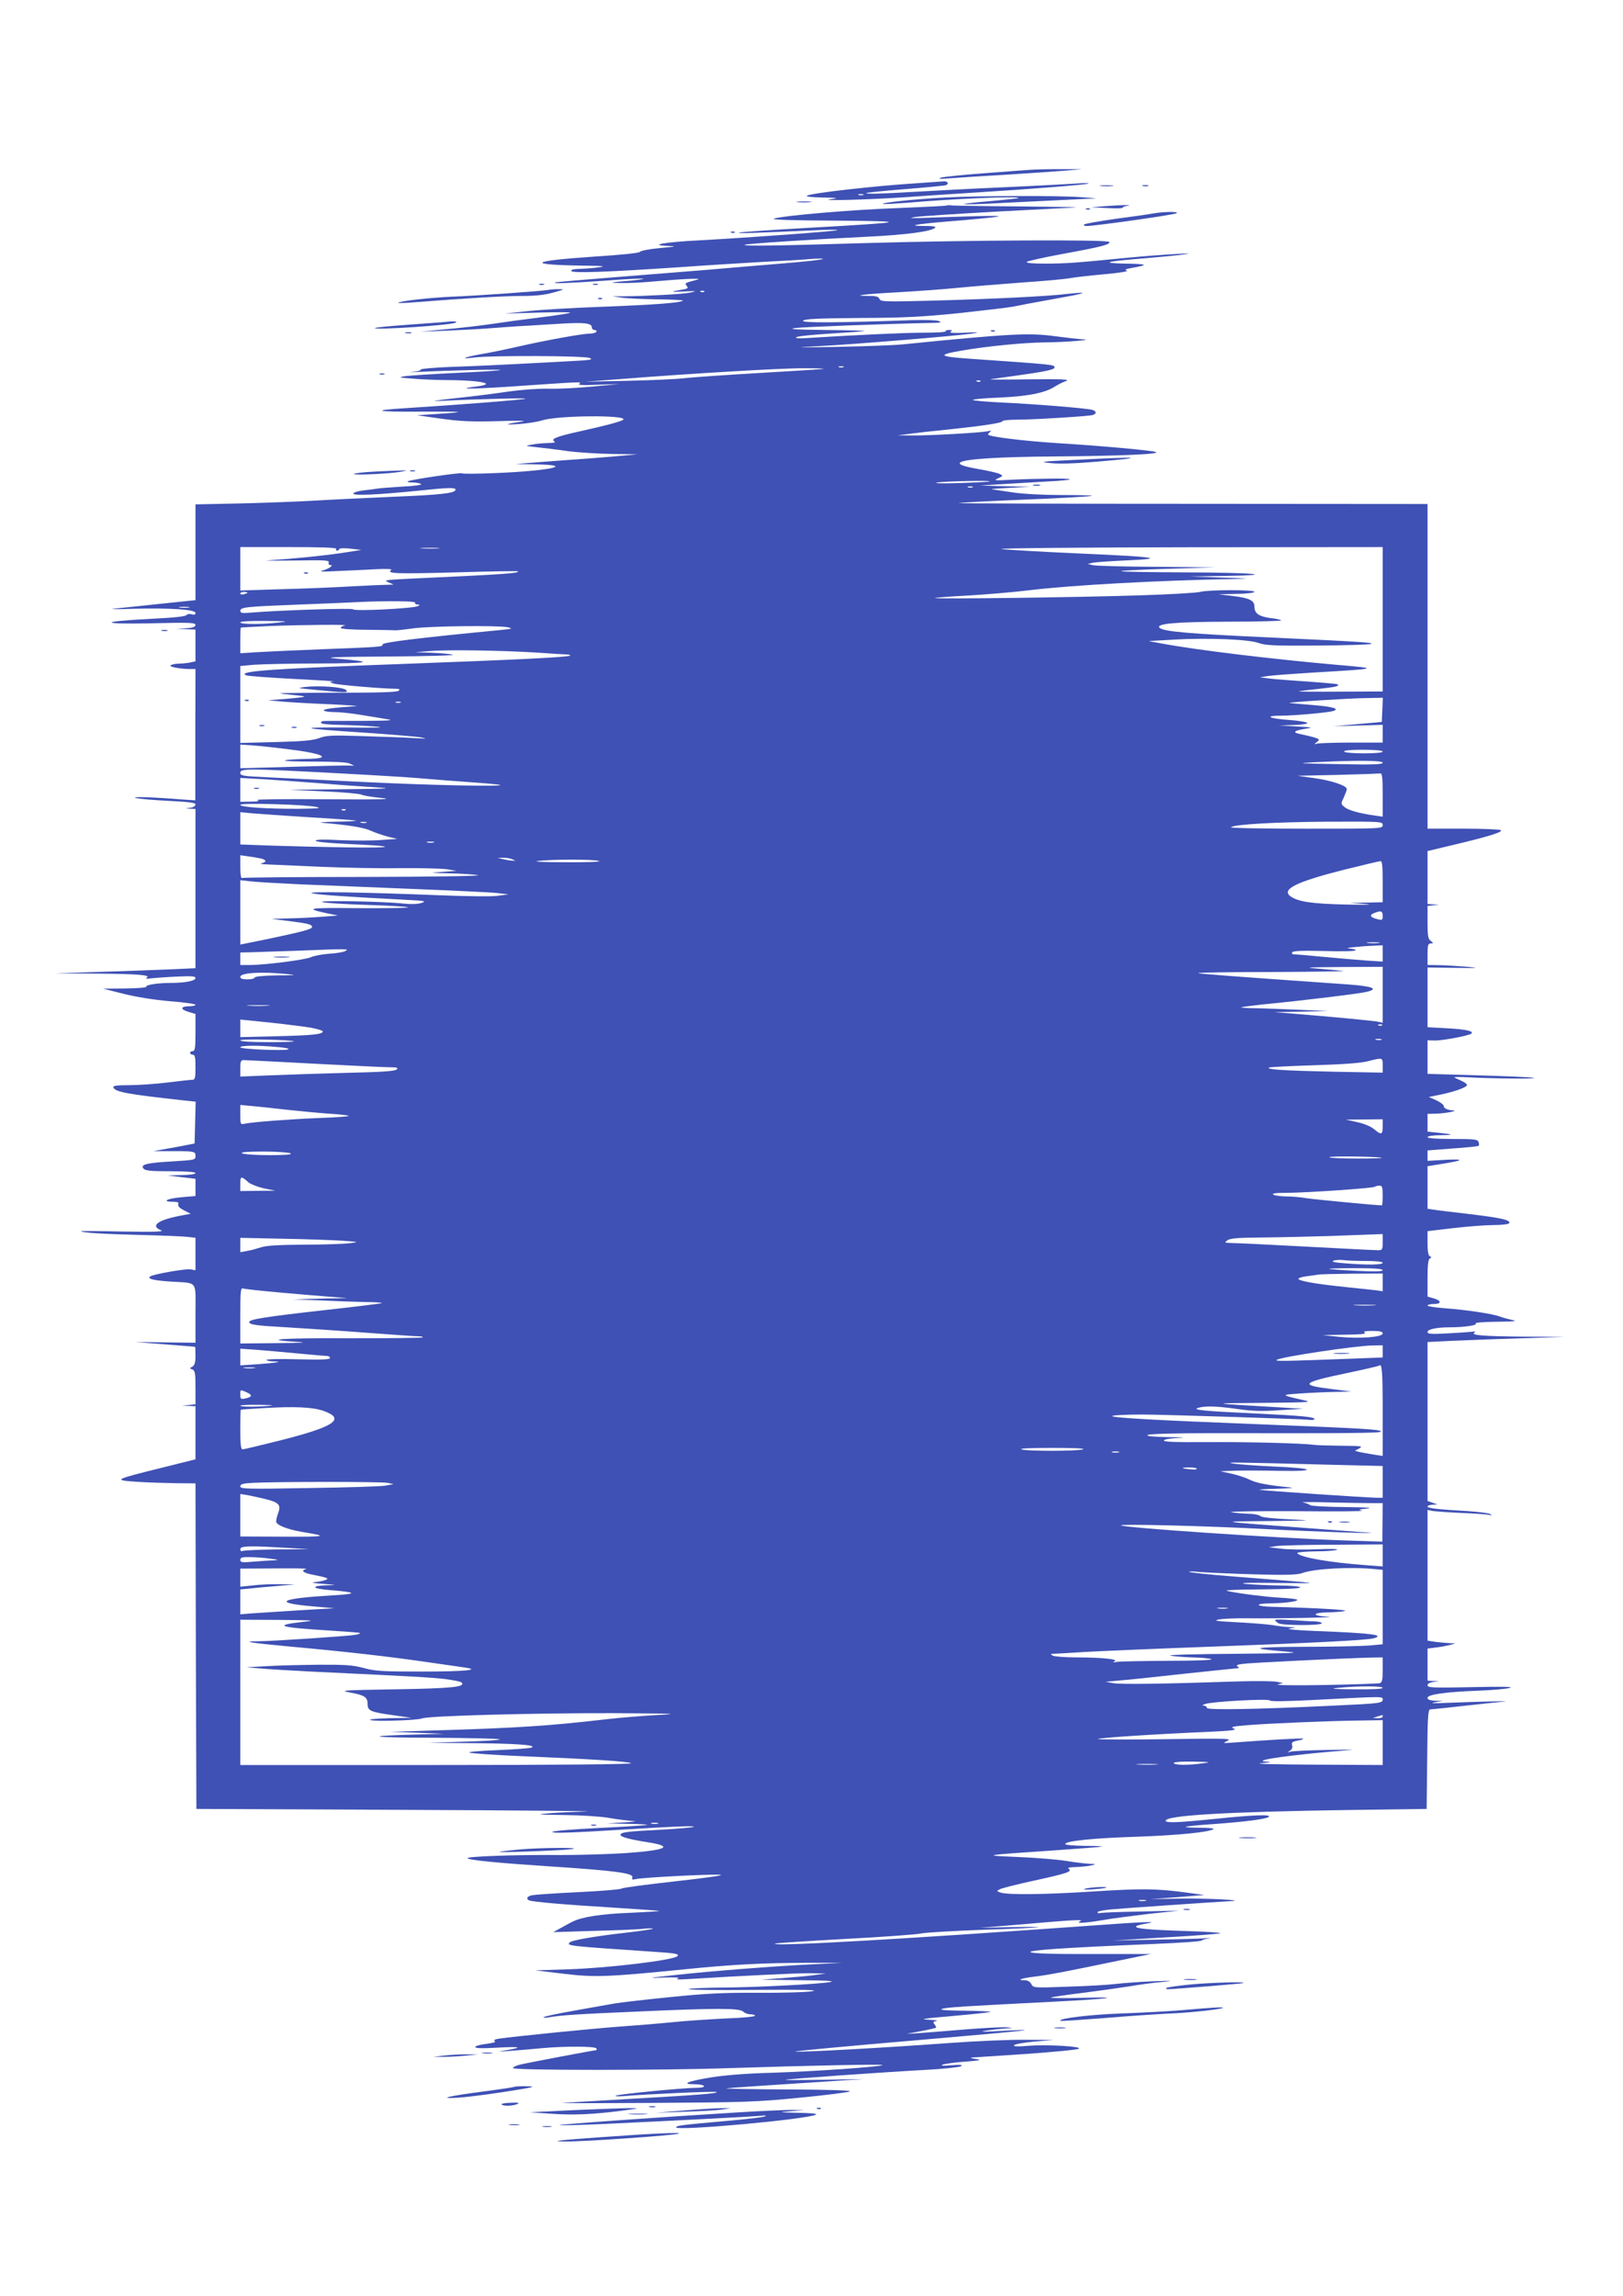 <?xml version="1.0" standalone="no"?>
<!DOCTYPE svg PUBLIC "-//W3C//DTD SVG 20010904//EN"
 "http://www.w3.org/TR/2001/REC-SVG-20010904/DTD/svg10.dtd">
<svg version="1.0" xmlns="http://www.w3.org/2000/svg"
 width="905pt" height="1280pt" viewBox="0 0 905 1280"
 preserveAspectRatio="xMidYMid meet">
<g transform="translate(0,1280) scale(0.1,-0.1)"
fill="#3f51b5" stroke="none">
<path d="M5740 11853 c-19 -1 -134 -10 -255 -19 -120 -9 -228 -20 -240 -25
-14 -6 -3 -8 35 -4 30 2 172 12 315 20 143 9 301 20 350 24 l90 8 -130 0 c-71
0 -146 -2 -165 -4z"/>
<path d="M5120 11779 c-239 -15 -594 -55 -620 -70 -9 -5 23 -9 85 -10 91 -2
95 -3 45 -10 -72 -10 220 -2 410 11 80 6 249 17 375 25 355 22 649 46 655 52
3 3 -33 3 -80 -1 -47 -3 -233 -13 -415 -21 -181 -8 -400 -20 -485 -25 -166
-10 -266 -13 -259 -6 2 2 96 12 209 21 113 9 215 19 228 21 26 5 20 25 -6 23
-9 -1 -73 -5 -142 -10z m-307 -66 c-7 -2 -19 -2 -25 0 -7 3 -2 5 12 5 14 0 19
-2 13 -5z"/>
<path d="M6138 11763 c17 -2 47 -2 65 0 17 2 3 4 -33 4 -36 0 -50 -2 -32 -4z"/>
<path d="M6373 11763 c9 -2 23 -2 30 0 6 3 -1 5 -18 5 -16 0 -22 -2 -12 -5z"/>
<path d="M5270 11699 c-164 -9 -354 -28 -347 -36 3 -2 60 1 128 6 261 23 640
39 628 27 -2 -2 -73 -10 -156 -17 -84 -7 -151 -15 -148 -17 2 -3 103 0 222 7
120 6 286 14 368 18 l150 7 -90 7 c-122 9 -564 8 -755 -2z"/>
<path d="M4447 11673 c18 -2 50 -2 70 0 21 2 7 4 -32 4 -38 0 -55 -2 -38 -4z"/>
<path d="M5277 11654 c-2 -2 -123 -8 -268 -14 -256 -9 -634 -41 -694 -59 -19
-6 107 -10 340 -11 433 -3 410 -9 -145 -40 -212 -12 -387 -24 -390 -27 -5 -5
68 -3 420 13 74 4 133 4 130 1 -6 -6 -479 -41 -772 -57 -195 -10 -286 -27
-173 -31 52 -2 46 -3 -45 -12 -58 -5 -108 -15 -112 -21 -5 -7 -104 -17 -260
-27 -355 -24 -380 -45 -58 -50 114 -1 133 -3 90 -9 -30 -5 -79 -8 -108 -9 -35
-1 -51 -5 -46 -12 8 -13 196 -6 599 21 154 11 366 24 470 30 105 5 224 12 265
16 41 3 72 3 69 0 -4 -4 -112 -16 -240 -26 -129 -11 -315 -26 -414 -35 -99 -8
-324 -26 -500 -40 -176 -14 -327 -27 -335 -29 -35 -9 71 -5 270 9 117 9 214
14 217 11 2 -2 -31 -7 -74 -11 -115 -9 -126 -12 -48 -13 39 -1 115 3 170 8
178 16 296 21 250 10 -66 -17 -69 -18 -55 -35 9 -11 5 -15 -27 -20 -71 -12
-68 -14 12 -10 70 3 74 3 35 -6 -43 -9 -230 -19 -370 -21 l-65 0 55 -8 c30 -4
120 -8 199 -9 79 -1 142 -4 139 -7 -13 -12 -155 -23 -443 -34 -165 -6 -356
-17 -425 -25 l-125 -13 185 5 c102 3 183 3 179 0 -3 -4 -79 -16 -170 -27 -90
-11 -191 -25 -224 -30 -91 -14 -218 -29 -335 -39 l-105 -10 135 5 c74 3 189 9
255 14 66 5 158 12 205 14 47 3 135 8 197 12 122 7 163 2 163 -21 0 -8 7 -15
16 -15 8 0 12 -4 9 -10 -3 -5 -20 -10 -36 -10 -40 0 -234 -35 -390 -70 -69
-16 -165 -36 -214 -44 -101 -18 -127 -30 -39 -19 95 12 615 10 643 -3 20 -9 2
-12 -100 -17 -68 -4 -203 -11 -299 -16 -96 -5 -259 -13 -362 -16 -104 -4 -186
-11 -183 -16 3 -4 -16 -10 -42 -12 -27 -2 -16 -3 22 -1 174 9 470 16 465 11
-3 -3 -113 -10 -245 -16 -132 -6 -260 -15 -285 -18 -42 -7 -39 -8 40 -14 47
-4 135 -8 195 -8 126 -1 215 -10 215 -22 0 -4 -25 -11 -55 -14 -119 -15 -37
-15 181 -1 421 29 410 28 394 17 -11 -8 18 -10 105 -6 l120 4 -150 -14 c-82
-8 -195 -14 -250 -12 -58 1 -150 -6 -220 -16 -66 -10 -199 -27 -295 -37 -124
-14 -147 -18 -80 -15 221 11 475 17 470 12 -5 -5 -370 -34 -675 -53 -195 -12
-155 -21 91 -19 253 1 266 -1 89 -13 l-110 -7 133 -19 c108 -15 170 -18 320
-14 124 4 167 3 127 -3 -94 -14 -98 -19 -10 -13 44 3 103 12 130 21 90 27 467
30 451 4 -6 -9 -87 -31 -244 -66 -126 -28 -163 -42 -141 -56 9 -6 -3 -9 -36
-9 -27 -1 -68 -4 -90 -9 -39 -7 -39 -7 25 -14 36 -4 115 -13 175 -22 61 -8
173 -15 250 -16 l140 -2 -145 -13 c-80 -7 -192 -15 -250 -19 -58 -4 -145 -11
-195 -15 l-90 -7 105 -2 c240 -3 85 -37 -228 -49 -94 -4 -173 -4 -175 -1 -2 7
-296 -36 -304 -45 -4 -3 9 -6 28 -6 19 0 40 -4 47 -9 8 -4 -36 -11 -105 -14
-65 -4 -127 -9 -138 -11 -11 -2 -46 -7 -78 -10 -31 -4 -57 -12 -57 -18 0 -13
142 -6 360 16 172 18 210 19 210 6 0 -20 -84 -29 -355 -40 -154 -7 -354 -16
-445 -22 -91 -5 -274 -12 -408 -15 l-242 -5 0 -267 0 -267 -212 -22 c-117 -13
-229 -24 -248 -26 -19 -3 33 -3 116 0 202 5 344 -4 344 -23 0 -10 -6 -12 -21
-8 -12 4 -24 2 -29 -4 -4 -8 -75 -15 -196 -21 -295 -15 -296 -31 -1 -25 213 5
247 4 247 -9 0 -11 -15 -16 -52 -19 l-53 -3 53 -2 52 -2 0 -89 0 -88 -31 -7
c-17 -3 -46 -6 -63 -6 -17 0 -37 -4 -44 -9 -14 -8 52 -21 109 -21 l29 0 -1
-366 0 -366 -77 5 c-159 13 -288 17 -254 8 19 -5 101 -12 183 -16 113 -6 149
-10 149 -20 0 -8 -12 -16 -27 -18 l-28 -4 28 -2 27 -1 0 -444 0 -444 -132 -6
c-73 -3 -250 -10 -393 -14 l-260 -9 231 -1 c238 -2 307 -8 282 -23 -8 -6 -2
-7 17 -4 17 2 81 7 143 10 91 4 112 3 112 -8 0 -16 -60 -27 -140 -27 -69 0
-140 -11 -134 -21 3 -5 -50 -9 -118 -10 l-123 -1 115 -29 c73 -18 167 -33 257
-41 79 -6 143 -15 143 -20 0 -4 -15 -8 -34 -8 -50 0 -53 -17 -6 -31 l40 -12 0
-104 c0 -85 -3 -103 -15 -103 -8 0 -15 -4 -15 -10 0 -5 7 -10 15 -10 12 0 15
-14 15 -70 0 -60 -3 -70 -17 -70 -10 0 -72 -7 -138 -15 -66 -8 -162 -15 -213
-15 -70 0 -93 -3 -90 -12 9 -26 75 -38 401 -74 l58 -6 -3 -117 -3 -116 -60
-12 c-33 -6 -85 -16 -115 -21 l-55 -10 65 0 c165 1 170 0 170 -26 0 -23 -2
-23 -127 -31 -144 -8 -182 -17 -163 -40 10 -12 41 -15 151 -15 86 0 139 -4
139 -10 0 -6 -33 -11 -77 -11 l-78 -2 78 -10 77 -9 0 -48 0 -48 -80 -7 c-79
-7 -112 -25 -45 -25 26 0 33 -4 29 -14 -4 -10 7 -21 32 -34 l37 -19 -64 -12
c-121 -24 -162 -56 -101 -80 20 -8 -33 -10 -212 -7 -131 3 -237 3 -235 2 10
-9 122 -16 328 -21 125 -3 245 -8 269 -11 l42 -5 0 -91 0 -90 -27 5 c-26 5
-204 -26 -225 -39 -21 -13 19 -23 113 -29 155 -10 139 11 139 -178 l0 -163
-167 2 -168 2 165 -13 c91 -7 166 -13 168 -14 1 0 2 -23 2 -51 0 -36 -5 -52
-17 -59 -17 -9 -17 -10 0 -16 14 -6 17 -21 17 -100 l0 -94 -37 -4 -38 -4 38
-1 37 -2 0 -148 0 -148 -192 -48 c-262 -65 -269 -68 -138 -77 58 -4 156 -7
217 -8 l113 -1 2 -907 3 -908 1145 -5 c630 -3 1093 -7 1030 -9 -63 -2 -155 -6
-205 -10 -82 -7 -75 -8 80 -10 96 -1 205 -8 250 -16 44 -8 103 -15 130 -17 33
-1 17 -4 -45 -8 l-95 -6 114 -2 c63 -1 112 -4 110 -6 -2 -2 -122 -10 -266 -17
-145 -7 -263 -17 -263 -22 0 -9 109 -5 400 13 285 18 395 22 388 15 -3 -3 -86
-11 -185 -16 -191 -10 -223 -14 -223 -29 0 -11 50 -25 153 -41 146 -23 104
-44 -120 -60 -87 -6 -250 -11 -363 -11 -262 2 -534 -8 -523 -18 11 -11 167
-26 453 -45 368 -24 475 -38 466 -62 -5 -12 -1 -14 21 -9 41 9 410 28 468 24
30 -2 -65 -16 -244 -36 -162 -18 -299 -36 -305 -41 -6 -5 -114 -14 -241 -20
-126 -6 -242 -14 -257 -17 -27 -5 -36 -18 -20 -28 14 -9 204 -25 467 -41 142
-9 260 -17 262 -19 2 -1 -70 -6 -159 -10 -165 -6 -277 -24 -326 -50 -15 -7
-45 -24 -67 -36 l-40 -22 225 7 c124 3 250 8 280 12 30 3 53 3 50 0 -3 -3 -70
-13 -149 -22 -176 -20 -302 -42 -314 -54 -19 -19 -11 -20 447 -51 143 -9 166
-13 153 -26 -22 -22 -374 -65 -602 -73 l-190 -6 158 -19 c174 -21 246 -18 677
25 255 26 441 36 685 36 l190 0 -160 -8 c-225 -11 -570 -38 -770 -60 -158 -17
-162 -18 -65 -14 65 2 96 0 80 -5 -16 -6 2 -7 50 -4 310 19 619 34 690 33 l85
-2 -60 -8 c-33 -5 -114 -12 -180 -17 l-120 -9 215 -3 c149 -1 201 -5 170 -10
-63 -12 -418 -30 -607 -31 -87 -1 -169 -4 -183 -8 -14 -5 148 -7 360 -5 284 2
371 0 330 -7 -30 -6 -166 -10 -301 -9 -198 1 -295 -4 -500 -25 -140 -14 -276
-30 -304 -35 -27 -5 -126 -22 -219 -39 -92 -16 -171 -33 -175 -37 -3 -4 10 -4
29 -1 69 12 160 18 489 32 441 20 575 20 595 0 8 -8 26 -15 40 -15 14 0 26 -4
26 -8 0 -5 -71 -12 -157 -15 -87 -4 -223 -13 -303 -21 -80 -8 -215 -19 -300
-25 -138 -10 -581 -54 -669 -67 -23 -4 -30 -8 -22 -14 8 -5 -10 -10 -48 -15
-33 -4 -61 -12 -61 -17 0 -8 39 -9 122 -4 129 7 150 2 52 -14 -56 -9 -55 -9
21 -4 44 3 123 10 175 15 130 12 297 11 305 -1 3 -5 3 -10 0 -10 -13 0 -392
-72 -427 -81 -21 -5 -38 -14 -38 -19 0 -13 850 -13 1210 0 431 14 855 23 850
17 -9 -10 -391 -36 -617 -43 -126 -3 -257 -13 -333 -25 -132 -21 -178 -39 -98
-39 26 0 50 -4 53 -10 4 -6 -14 -10 -47 -10 -78 -1 -437 -36 -445 -44 -4 -4
18 -4 48 -2 104 10 510 28 515 23 8 -8 -89 -16 -456 -37 -190 -11 -370 -22
-400 -24 -30 -2 195 -2 500 0 508 3 577 5 819 29 146 14 272 30 280 35 10 6
-125 10 -354 11 -203 1 -354 4 -335 6 19 3 199 15 400 28 l365 24 -225 -4
c-124 -2 -218 -2 -210 0 19 5 541 42 778 55 101 5 191 15 200 20 13 8 -1 10
-53 6 -46 -4 -63 -3 -49 3 11 5 68 13 125 17 89 7 97 9 59 15 -25 3 -34 7 -20
8 14 1 150 10 302 20 152 11 284 23 293 29 24 13 -178 25 -285 16 -59 -5 -82
-3 -75 4 6 6 57 15 115 20 l105 9 -155 1 c-85 1 -276 -7 -425 -18 -369 -27
-826 -52 -861 -48 -16 2 297 31 696 65 635 55 723 65 405 48 -68 -3 -73 -3
-30 5 28 4 73 9 100 11 47 2 48 3 11 6 -21 3 -125 -3 -230 -11 -105 -9 -222
-18 -261 -21 l-70 -4 80 15 c43 8 81 17 84 19 2 3 -2 11 -8 19 -10 12 -8 15
11 19 13 2 -8 5 -47 7 -53 2 -21 7 132 20 111 10 208 20 215 23 7 3 -57 6
-142 7 -110 1 -146 4 -125 11 29 8 118 14 635 40 295 15 384 27 150 21 -102
-3 -183 -2 -180 1 3 3 82 15 175 26 94 12 212 29 264 37 51 9 132 20 180 24
72 7 64 8 -49 4 -74 -3 -169 -10 -210 -15 -41 -5 -161 -12 -266 -15 -189 -7
-192 -7 -203 14 -7 14 -21 22 -38 22 -50 0 -15 12 64 21 78 10 181 30 479 92
l161 33 -326 0 c-212 -1 -332 3 -344 10 -19 11 181 25 683 46 146 6 267 14
270 19 3 4 21 9 40 12 19 2 13 3 -15 1 -27 -2 -156 -6 -285 -8 l-235 -5 297
18 c164 9 300 20 303 23 3 3 -81 9 -187 12 -216 7 -290 14 -283 26 2 4 23 10
46 14 99 16 12 13 -301 -10 -1058 -76 -1776 -117 -1759 -100 2 3 178 14 389
26 212 11 405 25 429 31 25 5 178 14 340 20 163 5 303 12 311 14 8 2 -61 3
-155 1 l-170 -4 205 17 c295 26 378 31 355 21 -34 -15 24 -12 124 5 50 9 166
24 258 35 l168 18 -215 -5 c-118 -2 -221 -6 -227 -9 -7 -2 -13 0 -13 5 0 5 30
11 68 15 59 6 598 43 677 47 93 5 -156 17 -290 14 l-160 -3 150 11 150 12 -95
13 c-169 23 -250 24 -520 7 -275 -18 -485 -20 -522 -6 -22 8 -22 8 -3 18 11 6
97 28 190 48 184 40 217 51 194 66 -9 6 5 9 41 10 30 1 69 5 85 9 29 7 29 8
-10 9 -22 1 -80 8 -130 16 -49 8 -171 18 -270 22 -207 9 -204 9 220 38 132 9
245 18 250 20 6 2 -38 4 -97 4 -60 1 -108 5 -108 10 0 17 151 33 400 41 232 8
409 26 427 43 3 4 -31 7 -77 7 -46 0 -81 2 -78 5 3 3 70 10 149 15 178 13 301
28 314 41 14 14 -80 11 -295 -11 -216 -22 -280 -24 -280 -11 0 30 342 50 1020
60 l435 6 3 277 c2 236 5 278 17 278 8 0 95 9 192 20 98 11 198 21 223 24 47
4 -152 -1 -330 -8 -69 -3 -90 -2 -60 3 l45 8 -42 1 c-30 2 -43 6 -43 16 0 19
98 33 280 40 80 3 161 10 180 16 24 6 -43 8 -212 4 -216 -5 -248 -3 -248 10 0
9 12 16 33 19 l32 4 -32 1 -33 2 0 89 0 90 48 6 c26 3 61 10 77 14 l30 9 -31
1 c-17 1 -52 4 -78 7 l-46 7 0 364 0 365 28 -6 c15 -2 88 -8 162 -11 74 -3
144 -8 155 -11 16 -4 17 -3 4 5 -8 5 -62 12 -120 16 -171 10 -229 16 -229 26
0 5 12 9 28 10 l27 1 -27 10 -28 10 0 443 0 443 123 6 c67 3 239 10 382 14
l260 9 -226 1 c-233 2 -302 8 -277 23 8 6 2 7 -17 4 -16 -2 -78 -6 -137 -9
-87 -5 -108 -3 -108 8 0 15 50 26 125 26 81 0 158 12 143 21 -7 5 43 9 117 10
95 1 119 3 90 9 -22 5 -53 13 -69 19 -39 16 -193 39 -308 47 -54 4 -98 11 -98
15 0 5 16 9 36 9 44 0 42 20 -4 32 l-32 9 0 103 c0 74 4 106 13 110 10 5 10 7
0 12 -9 4 -13 29 -13 73 l0 67 143 17 c78 9 179 17 224 17 45 0 85 5 88 10 11
18 -44 30 -219 51 -94 11 -186 22 -203 25 l-33 5 0 119 0 118 73 12 c128 20
140 29 30 24 l-103 -6 0 29 0 29 140 11 c77 5 143 12 145 15 3 3 3 13 -1 22
-5 14 -25 16 -145 16 -86 0 -139 4 -139 10 0 6 32 11 73 11 78 1 75 4 -15 14
l-58 6 0 50 0 49 43 1 c47 0 134 16 100 18 -32 2 -53 12 -53 26 0 6 -19 20
-42 31 l-41 18 64 13 c78 16 149 41 149 54 0 6 -16 17 -35 25 -19 8 -35 16
-35 18 0 2 30 2 68 0 148 -8 414 -10 372 -3 -25 4 -168 10 -317 14 l-273 8 0
94 0 93 38 -1 c38 -2 184 25 204 37 22 14 -23 25 -131 31 l-111 6 0 167 0 166
153 -2 c132 -2 141 -1 67 6 -47 4 -115 8 -152 9 l-68 1 0 60 c0 50 3 60 18 60
16 1 16 1 0 14 -15 11 -18 29 -18 104 l0 91 33 4 32 4 -32 1 -33 2 0 148 0
147 142 34 c199 47 282 73 266 83 -7 4 -102 8 -210 8 l-198 0 0 905 0 905
-1312 1 c-722 0 -1308 2 -1303 4 6 2 125 9 265 15 326 13 474 22 479 26 2 2
-74 4 -171 4 -104 0 -215 6 -274 15 -54 8 -106 16 -114 17 -8 1 37 5 100 8
l115 6 -140 3 -140 4 130 8 c72 4 185 11 253 15 68 3 121 9 118 12 -7 6 -189
4 -331 -3 -90 -5 -97 -4 -70 8 28 13 29 14 10 24 -11 6 -63 18 -115 27 -92 16
-122 28 -103 39 29 18 219 30 523 32 374 3 598 13 564 25 -24 9 -311 35 -559
50 -169 11 -363 34 -374 46 -3 3 1 10 9 15 11 8 7 9 -15 4 -43 -8 -326 -24
-420 -23 l-80 1 65 8 c36 5 133 16 215 24 200 21 305 37 305 47 0 4 35 8 78 8
96 0 401 19 425 26 22 7 22 20 0 28 -22 9 -318 33 -512 42 -84 4 -154 10 -156
14 -2 4 62 10 143 13 159 7 256 25 311 60 19 12 49 27 66 33 23 9 -23 11 -210
9 -132 -2 -226 -2 -210 1 17 2 82 11 145 20 145 20 210 33 210 44 0 17 14 16
-474 50 -173 12 -182 21 -45 45 139 24 347 45 469 46 118 1 277 15 208 17 -20
1 -92 9 -160 18 -141 19 -255 13 -843 -46 -49 -5 -214 -11 -365 -14 -243 -4
-255 -4 -105 4 200 10 776 58 855 70 46 8 40 9 -40 5 -61 -3 -89 -1 -80 5 12
8 10 10 -8 10 -13 0 -21 -3 -19 -7 3 -5 -52 -8 -122 -8 -107 0 -365 -12 -656
-30 -46 -3 -64 -1 -54 5 9 6 95 14 190 20 96 6 181 12 189 14 8 2 -88 5 -215
6 -172 2 -215 5 -170 11 47 6 459 22 780 29 32 1 36 3 20 10 -11 5 -76 7 -145
5 -424 -15 -625 -16 -612 -3 10 10 82 13 315 15 247 1 348 6 555 27 138 15
273 31 300 36 44 9 78 16 305 57 48 8 86 18 83 20 -2 2 -41 -1 -87 -6 -103
-13 -426 -29 -776 -38 -239 -6 -263 -5 -269 10 -5 13 -19 17 -57 17 -110 0
-31 10 154 20 107 6 259 17 339 25 80 8 243 21 362 30 119 8 239 19 265 24 26
5 113 15 192 22 80 7 136 16 125 20 -15 5 -10 8 21 14 103 18 98 23 -25 25
-151 3 -118 12 105 30 83 7 179 16 215 21 107 13 -121 0 -300 -17 -307 -30
-347 -33 -464 -34 -77 0 -117 3 -110 10 5 5 97 25 204 45 213 39 263 52 255
66 -9 14 -784 10 -1345 -6 -528 -16 -696 -18 -688 -10 6 6 391 31 683 45 212
10 358 29 379 50 7 7 -11 10 -54 10 -112 0 -58 10 136 26 104 8 218 19 254 24
66 9 -40 8 -375 -4 -100 -4 -116 -3 -70 4 33 5 236 18 450 30 215 11 413 22
440 23 28 2 -107 4 -300 6 -192 1 -364 4 -382 5 -18 2 -34 2 -36 0z m-1350
-480 c-3 -3 -12 -4 -19 -1 -8 3 -5 6 6 6 11 1 17 -2 13 -5z m776 -421 c-7 -2
-19 -2 -25 0 -7 3 -2 5 12 5 14 0 19 -2 13 -5z m-113 -10 c-14 -2 -178 -12
-365 -23 -187 -11 -374 -24 -415 -29 -41 -5 -181 -11 -310 -14 l-235 -5 185
14 c405 32 912 62 1035 61 72 0 119 -2 105 -4z m877 -69 c-3 -3 -12 -4 -19 -1
-8 3 -5 6 6 6 11 1 17 -2 13 -5z m52 -558 c-2 -2 -78 -6 -169 -9 -91 -3 -147
-2 -125 3 40 7 302 13 294 6z m-96 -33 c-7 -2 -19 -2 -25 0 -7 3 -2 5 12 5 14
0 19 -2 13 -5z m-3548 -343 c-3 -5 -2 -10 4 -10 5 0 11 4 13 9 2 5 29 6 63 2
l60 -7 -110 -17 c-101 -15 -256 -31 -410 -41 -33 -2 31 -2 142 -1 172 3 201 2
196 -11 -3 -8 1 -14 8 -14 23 0 -6 -21 -43 -31 -22 -6 3 -7 72 -3 58 2 155 7
215 10 72 4 105 2 96 -4 -28 -20 29 -22 364 -13 187 6 341 8 343 6 11 -11 -78
-17 -618 -42 -122 -6 -132 -8 -105 -19 l30 -13 -31 -1 c-18 0 -110 -4 -205 -9
-96 -6 -274 -13 -396 -16 l-223 -7 0 121 0 121 271 0 c177 0 268 -3 264 -10z
m568 3 c-23 -2 -64 -2 -90 0 -26 2 -7 3 42 3 50 0 71 -1 48 -3z m5267 -395 l0
-403 -235 -1 c-130 -1 -234 0 -233 1 2 2 50 8 107 14 100 11 120 15 110 26 -3
2 -77 9 -164 15 -88 6 -185 13 -215 17 l-55 7 45 7 c25 4 135 12 245 19 378
22 380 23 145 43 -374 33 -795 84 -985 120 l-70 13 138 8 c190 11 420 2 476
-19 37 -13 86 -16 325 -14 155 1 290 5 301 9 21 7 -62 13 -540 35 -483 22
-617 34 -639 55 -23 23 88 33 380 34 166 0 300 4 298 7 -2 4 -28 10 -58 13
-66 9 -91 26 -91 63 0 36 -27 49 -125 61 l-75 9 97 2 c53 0 100 6 103 11 8 13
-258 13 -304 0 -18 -5 -169 -14 -335 -19 -325 -11 -1150 -22 -1143 -15 2 2 87
9 188 14 101 6 256 19 344 30 236 28 704 54 1135 62 100 2 92 3 -65 8 l-180 6
190 3 c318 5 168 19 -219 20 -198 1 -357 3 -354 7 3 3 122 9 264 13 l259 8
-325 3 c-179 1 -338 5 -355 9 l-30 7 30 7 c17 3 102 9 190 13 228 10 160 20
-280 39 -203 9 -392 20 -420 24 -28 5 432 9 1038 10 l1087 1 0 -402z m-6330
148 c0 -2 -9 -6 -20 -9 -11 -3 -20 -1 -20 4 0 5 9 9 20 9 11 0 20 -2 20 -4z
m935 -56 c-3 -5 2 -10 12 -10 15 -1 16 -2 3 -9 -22 -13 -354 -30 -361 -18 -6
8 -404 -5 -566 -18 -51 -5 -63 -3 -63 9 0 21 26 24 340 36 151 6 300 12 330
14 155 7 311 5 305 -4z m-1262 -27 c-13 -2 -35 -2 -50 0 -16 2 -5 4 22 4 28 0
40 -2 28 -4z m507 -83 c-100 -12 -220 -11 -220 0 0 6 53 9 143 8 118 -1 131
-2 77 -8z m363 -17 c-13 -2 -23 -9 -23 -14 0 -5 63 -10 145 -10 80 -1 151 -2
158 -3 6 -1 53 4 102 11 99 13 472 17 526 6 30 -7 26 -9 -36 -15 -447 -43
-664 -69 -662 -81 3 -13 -7 -14 -323 -26 -157 -6 -327 -14 -377 -17 l-93 -6 0
71 c0 39 1 72 3 72 1 1 76 5 167 9 188 7 446 9 413 3z m1067 -151 c85 -6 164
-11 174 -11 11 -1 17 -3 15 -6 -9 -9 -324 -24 -894 -45 -773 -28 -968 -42
-912 -65 9 -4 129 -13 265 -20 136 -7 236 -13 222 -14 -24 -2 -24 -3 -3 -11
19 -8 280 -30 351 -30 19 0 23 -3 15 -11 -8 -8 -111 -11 -338 -11 -179 0 -325
-2 -323 -3 2 -2 32 -6 67 -9 35 -3 66 -7 68 -9 2 -3 -43 -8 -99 -13 l-103 -8
75 -7 c41 -4 161 -11 265 -15 105 -5 172 -10 150 -11 -132 -9 -184 -16 -179
-24 3 -5 30 -9 61 -9 30 0 94 -7 142 -15 47 -8 113 -18 146 -24 48 -7 21 -9
-140 -10 -110 0 -206 0 -212 -1 -7 0 -13 -4 -13 -10 0 -6 40 -10 98 -11 53 -1
142 -5 197 -9 74 -6 33 -8 -155 -6 -286 2 -261 -5 106 -29 138 -9 275 -21 305
-25 46 -8 42 -9 -31 -5 -47 3 -175 8 -285 11 -175 6 -206 4 -245 -11 -35 -13
-89 -18 -242 -22 l-198 -5 0 214 0 215 77 7 c42 3 205 7 362 7 290 1 319 9
101 27 -84 7 -26 10 285 12 215 1 377 6 360 10 -16 4 -70 9 -120 11 l-90 3 80
6 c101 9 393 4 595 -8z m4718 -319 l-3 -68 -135 -12 -135 -12 138 4 137 4 0
-49 0 -50 -174 0 c-96 0 -183 -3 -193 -6 -17 -5 -17 -5 0 9 17 14 16 16 -15
26 -18 5 -50 13 -70 17 -53 9 -47 20 15 30 52 8 51 9 -43 14 l-95 6 78 2 c42
1 77 6 77 11 0 5 -45 13 -100 17 -114 8 -145 24 -47 24 70 0 261 17 291 26 40
13 -6 25 -120 34 -65 5 -121 10 -124 11 -10 4 330 26 423 27 l98 2 -3 -67z
m-5475 40 c-7 -2 -19 -2 -25 0 -7 3 -2 5 12 5 14 0 19 -2 13 -5z m-633 -259
c205 -25 261 -53 108 -55 -51 -1 -104 -4 -118 -8 -14 -4 56 -7 155 -7 116 0
189 -3 205 -11 l25 -12 -30 1 c-16 1 -159 -2 -317 -7 l-288 -8 0 66 0 66 73
-5 c39 -3 124 -12 187 -20z m6110 -14 c0 -6 -41 -10 -104 -10 -59 0 -108 4
-111 10 -4 6 33 10 104 10 67 0 111 -4 111 -10z m0 -62 c0 -10 -55 -12 -252
-8 -213 4 -235 5 -138 10 232 12 390 11 390 -2z m-5844 -58 c208 -11 429 -24
489 -30 61 -5 182 -15 270 -21 88 -6 162 -13 164 -15 11 -10 -385 -2 -754 16
-225 11 -474 23 -552 27 -130 6 -143 8 -143 25 0 24 39 24 526 -2z m5844 -121
l0 -122 -42 6 c-86 12 -148 29 -170 47 -22 18 -22 19 -5 54 9 20 17 41 17 47
0 19 -87 48 -181 61 l-94 13 225 5 c124 3 231 7 238 8 9 1 12 -28 12 -119z
m-5935 65 c105 -9 246 -19 315 -23 108 -7 85 -8 -175 -11 l-300 -3 190 -9
c105 -4 199 -13 210 -18 11 -6 63 -14 115 -19 70 -7 -12 -9 -310 -7 -223 2
-396 0 -385 -4 14 -6 3 -9 -37 -9 l-58 -1 0 66 0 67 123 -7 c67 -4 208 -14
312 -22z m-10 -133 c31 -7 8 -9 -101 -10 -174 -1 -324 9 -324 22 0 12 365 2
425 -12z m162 -17 c-3 -3 -12 -4 -19 -1 -8 3 -5 6 6 6 11 1 17 -2 13 -5z
m-207 -40 c140 -8 260 -17 265 -19 6 -2 -44 -5 -110 -6 -66 -1 -102 -4 -80 -6
146 -12 234 -26 274 -45 25 -11 69 -26 96 -33 l50 -12 -88 -6 c-49 -4 -151 -4
-228 -1 -92 5 -139 4 -139 -3 0 -6 67 -13 173 -18 286 -12 284 -24 -3 -19
-146 2 -338 7 -427 10 l-163 6 0 90 0 90 63 -6 c34 -3 177 -13 317 -22z m323
-31 c-7 -2 -21 -2 -30 0 -10 3 -4 5 12 5 17 0 24 -2 18 -5z m5667 -13 c0 -20
-7 -20 -427 -20 -234 0 -423 3 -419 8 16 16 247 29 539 31 301 1 307 1 307
-19z m-5292 -97 c-10 -2 -26 -2 -35 0 -10 3 -2 5 17 5 19 0 27 -2 18 -5z
m-960 -90 c12 -3 22 -9 22 -13 0 -5 -10 -11 -22 -13 -13 -2 0 -5 27 -6 28 -1
160 -7 295 -13 135 -6 338 -10 451 -8 113 1 230 -2 260 -6 l54 -9 -80 -6 c-77
-5 -76 -5 40 -8 66 -1 138 -6 160 -10 23 -5 -251 -9 -633 -10 -371 0 -678 -3
-683 -6 -5 -4 -9 22 -9 61 l0 66 48 -7 c26 -3 57 -9 70 -12z m1397 -3 l20 -9
-20 1 c-11 0 -33 4 -50 8 l-30 8 30 0 c17 0 39 -3 50 -8z m485 -10 c14 -5 -67
-8 -185 -7 -123 0 -187 3 -155 7 78 10 310 10 340 0z m4370 -115 l0 -115 -92
-2 -93 -2 90 -6 c50 -4 2 -5 -105 -3 -194 4 -273 16 -314 46 -53 39 33 81 298
148 105 26 197 48 204 48 9 1 12 -28 12 -114z m-6040 -15 c124 -5 410 -17 635
-26 226 -9 437 -19 470 -23 l60 -7 -58 -8 c-32 -5 -180 -3 -330 3 -421 17
-748 22 -707 11 32 -8 166 -18 515 -36 116 -6 126 -8 95 -18 -23 -7 -59 -8
-105 -3 -108 12 -473 18 -449 8 11 -5 125 -12 253 -16 127 -4 229 -10 225 -14
-3 -3 -130 -5 -282 -4 -278 3 -297 -1 -167 -29 l60 -12 -90 -7 c-49 -4 -133
-8 -185 -9 l-95 -3 97 -12 c105 -13 128 -19 128 -33 0 -12 -49 -25 -242 -66
l-158 -32 0 179 0 180 53 -6 c28 -4 153 -11 277 -17z m6040 -176 c0 -24 -3
-25 -27 -19 -42 10 -50 23 -22 34 39 16 49 13 49 -15z m-22 -151 c-15 -2 -42
-2 -60 0 -18 2 -6 4 27 4 33 0 48 -2 33 -4z m22 -58 l0 -46 -92 6 c-51 4 -160
13 -243 21 -82 8 -156 14 -163 14 -7 0 -10 5 -6 11 5 8 57 10 180 7 96 -3 174
-1 174 4 0 4 -17 9 -37 10 -38 2 61 13 145 16 l42 2 0 -45z m-5784 13 c-11 -6
-51 -13 -90 -15 -39 -3 -84 -11 -101 -19 -32 -15 -258 -44 -343 -44 l-52 0 0
35 0 35 58 1 c31 1 140 5 242 8 305 12 308 12 286 -1z m5784 -244 l0 -156 -22
5 c-22 6 -250 27 -478 46 l-105 8 150 3 150 4 -155 6 c-85 4 -195 8 -244 9
-49 0 -87 3 -85 5 2 2 56 9 119 16 236 23 546 61 584 71 65 17 28 31 -111 41
-682 48 -827 59 -831 63 -3 3 183 6 414 6 230 1 408 4 394 6 -14 2 -72 7 -130
12 -95 7 -83 8 123 10 l227 1 0 -156z m-6115 116 c64 -6 60 -7 -52 -8 -74 -1
-123 -6 -123 -12 0 -5 -18 -10 -40 -10 -28 0 -40 4 -40 14 0 23 119 30 255 16z
m-102 -177 c-29 -2 -77 -2 -105 0 -29 2 -6 3 52 3 58 0 81 -1 53 -3z m244
-123 c35 -7 63 -16 63 -20 0 -16 -52 -22 -252 -27 l-208 -5 0 49 0 49 167 -17
c92 -10 195 -23 230 -29z m5970 14 c-3 -3 -12 -4 -19 -1 -8 3 -5 6 6 6 11 1
17 -2 13 -5z m-6068 -90 c2 -2 -64 -4 -147 -4 -98 0 -152 4 -152 10 0 10 288
3 299 -6z m6064 9 c-7 -2 -21 -2 -30 0 -10 3 -4 5 12 5 17 0 24 -2 18 -5z
m-6159 -40 c43 -3 72 -9 64 -13 -18 -10 -268 1 -268 11 0 11 96 12 204 2z
m6166 -103 l0 -40 -267 5 c-278 6 -379 12 -368 23 3 3 115 9 248 13 162 5 262
12 302 22 86 22 85 22 85 -23z m-5960 10 c206 -11 397 -20 425 -20 39 0 47 -3
37 -12 -9 -10 -86 -15 -275 -19 -144 -4 -337 -10 -429 -14 l-168 -7 0 46 c0
37 3 46 18 46 9 0 186 -9 392 -20z m-150 -257 c74 -8 181 -18 237 -22 56 -3
104 -9 107 -12 4 -3 -72 -9 -167 -12 -166 -7 -368 -22 -414 -32 -22 -5 -23 -2
-23 50 l0 55 63 -6 c34 -3 123 -12 197 -21z m6110 -93 c0 -47 -8 -49 -48 -15
-18 15 -56 31 -94 39 l-63 14 103 1 102 1 0 -40z m-6090 -150 c10 -7 -29 -10
-120 -10 -74 0 -142 5 -150 10 -10 7 29 10 120 10 74 0 142 -5 150 -10z m6085
-25 c6 -2 -55 -4 -135 -4 -80 0 -151 3 -157 7 -12 8 271 5 292 -3z m-6319
-137 c12 -10 50 -25 85 -33 l64 -13 -97 -1 -98 -1 0 41 c0 43 5 44 46 7z
m6324 -73 c0 -30 -2 -55 -4 -55 -30 0 -376 33 -421 40 -33 6 -85 10 -115 10
-30 0 -62 5 -70 10 -10 7 15 10 80 10 117 1 479 26 487 34 4 3 15 6 25 6 15 0
18 -8 18 -55z m0 -260 c0 -42 -2 -45 -27 -45 -16 0 -194 9 -398 20 -203 11
-390 20 -415 20 -42 1 -44 2 -26 15 16 12 59 15 200 16 100 1 264 5 366 8 102
4 211 8 243 9 l57 2 0 -45z m-5800 8 c94 -7 94 -7 40 -14 -30 -4 -145 -8 -255
-8 -140 -1 -212 -5 -240 -15 -22 -7 -57 -17 -77 -20 l-38 -7 0 40 0 40 238 -5
c130 -2 280 -8 332 -11z m5708 -113 c54 0 92 -4 92 -10 0 -12 -87 -13 -210 -3
-57 4 -78 9 -65 14 11 5 36 6 55 4 19 -3 77 -5 128 -5z m92 -51 c0 -8 -44 -9
-147 -4 -82 4 -150 9 -152 11 -2 2 64 4 147 4 103 0 152 -4 152 -11z m0 -68
l0 -50 -32 5 c-18 2 -98 11 -178 19 -165 17 -260 34 -260 46 0 4 21 11 48 14
26 3 54 8 62 9 8 2 93 4 188 5 l172 1 0 -49z m-6159 -56 c101 -9 229 -20 284
-24 l100 -8 -150 -3 -150 -4 155 -6 c85 -4 197 -8 249 -9 52 0 92 -3 90 -6 -3
-2 -146 -20 -319 -39 -320 -36 -420 -51 -420 -66 0 -15 32 -20 211 -30 99 -6
298 -19 442 -30 144 -11 275 -20 291 -20 16 0 27 -3 23 -6 -3 -3 -187 -5 -408
-5 -380 2 -502 -7 -296 -20 68 -4 39 -6 -110 -7 l-203 -2 0 156 c0 129 2 155
14 151 7 -3 96 -13 197 -22z m6112 -72 c-29 -2 -77 -2 -105 0 -29 2 -6 3 52 3
58 0 81 -1 53 -3z m47 -157 c0 -21 -127 -30 -242 -19 l-93 10 125 2 c85 1 120
4 110 11 -11 7 2 10 43 10 42 0 57 -4 57 -14z m0 -100 l0 -34 -157 -6 c-398
-15 -448 -16 -433 -7 27 17 435 78 533 80 l57 1 0 -34z m-6045 -12 c83 -8 156
-14 163 -14 6 0 12 -5 12 -11 0 -9 -50 -10 -180 -7 -98 3 -177 1 -174 -4 3 -4
19 -8 36 -8 63 0 21 -8 -79 -15 l-103 -7 0 47 0 46 88 -6 c48 -4 155 -13 237
-21z m6045 -318 l0 -253 -52 8 c-29 5 -64 11 -78 14 l-25 7 25 13 c22 13 11
14 -105 15 -71 1 -139 3 -150 5 -57 9 -388 17 -597 15 -163 -1 -238 1 -238 9
0 6 32 12 78 14 54 2 38 4 -53 5 -90 2 -125 5 -115 12 9 6 147 10 355 10 769
-1 945 0 945 9 0 12 -87 17 -685 41 -541 21 -804 35 -813 45 -5 5 83 9 168 9
110 0 891 -25 923 -29 20 -3 37 -1 37 3 0 13 -68 19 -332 32 -285 13 -353 20
-318 31 41 12 105 10 218 -6 83 -12 137 -14 237 -7 l130 8 -130 8 c-398 23
-399 23 -95 25 275 3 283 3 220 17 -118 27 -119 28 -15 35 55 4 143 8 195 9
l95 2 -109 14 c-183 22 -170 36 84 89 96 20 177 39 179 41 17 17 21 -26 21
-250z m-6292 237 c-16 -2 -40 -2 -55 0 -16 2 -3 4 27 4 30 0 43 -2 28 -4z
m-43 -135 c31 -14 32 -24 3 -32 -35 -9 -38 -8 -38 19 0 29 0 29 35 13z m140
-74 c-70 -8 -175 -8 -175 -1 0 4 46 6 103 5 56 0 89 -3 72 -4z m287 -29 c131
-46 64 -90 -262 -171 -96 -24 -180 -44 -187 -44 -10 0 -13 28 -13 110 0 61 1
111 3 111 1 1 61 5 132 9 168 10 268 5 327 -15z m4238 -215 c-34 -11 -320 -11
-345 0 -12 5 58 8 175 8 112 0 184 -3 170 -8z m198 -17 c-10 -2 -26 -2 -35 0
-10 3 -2 5 17 5 19 0 27 -2 18 -5z m1220 -70 l252 -6 0 -89 0 -88 -34 0 c-44
0 -625 39 -651 44 -11 2 32 5 95 6 63 2 99 5 80 7 -127 12 -195 25 -230 43
-22 11 -69 27 -103 34 l-62 14 85 3 c47 1 157 1 244 -1 219 -4 198 15 -27 24
-95 4 -197 12 -227 16 -55 9 -33 9 578 -7z m-784 -21 c2 -4 -12 -6 -32 -4 -56
5 -62 10 -15 11 23 1 44 -3 47 -7z m-4513 -79 l34 -7 -50 -9 c-27 -4 -220 -10
-427 -13 -339 -6 -378 -5 -378 9 0 13 14 17 68 20 136 7 721 7 753 0z m-686
-89 c79 -19 93 -33 77 -77 -7 -18 -12 -40 -12 -49 0 -20 60 -44 147 -59 148
-24 135 -27 -104 -26 l-243 1 0 118 0 119 38 -6 c20 -4 64 -13 97 -21z m6173
-24 l62 0 -1 -107 -1 -108 -211 7 c-378 13 -1234 71 -1246 84 -8 9 482 -3 814
-21 255 -14 680 -28 560 -19 -27 2 -174 13 -325 24 -530 40 -515 37 -225 40
250 3 254 3 112 10 -91 4 -152 11 -159 18 -7 7 -39 13 -72 13 -34 1 -74 5 -91
9 -16 4 148 6 365 5 217 -2 382 -1 365 3 -25 5 -20 7 30 12 37 4 -10 7 -125 8
-103 1 -190 6 -195 11 -6 5 -23 12 -40 15 -16 2 49 3 145 0 96 -2 203 -4 238
-4z m62 -291 l0 -62 -92 7 c-207 15 -369 44 -384 67 -3 5 41 9 98 10 57 0 112
4 123 9 11 5 -35 6 -110 3 -72 -3 -162 -2 -200 3 l-70 8 45 7 c25 3 168 7 318
7 l272 2 0 -61z m-6100 41 l115 -7 -177 -1 c-97 -1 -183 -5 -192 -8 -11 -4
-16 -1 -16 10 0 18 56 19 270 6z m-100 -60 c44 -6 48 -7 19 -9 -20 0 -70 -4
-112 -7 -67 -6 -77 -5 -77 10 0 13 10 16 58 15 31 -1 82 -4 112 -9z m198 -57
c-34 -9 -18 -22 40 -33 82 -16 92 -21 62 -30 -14 -5 -41 -9 -60 -11 -19 -1 3
-6 50 -9 81 -6 82 -6 23 -8 -95 -3 -84 -19 18 -27 151 -12 156 -21 16 -29
-295 -17 -342 -41 -119 -61 l127 -11 -205 -12 c-113 -7 -231 -15 -262 -17
l-58 -5 0 69 0 70 53 5 c28 3 97 10 152 14 l100 9 -85 1 c-47 1 -115 -2 -152
-7 l-68 -7 0 50 0 51 193 1 c105 1 184 0 175 -3z m5960 -1 l42 -4 0 -208 0
-207 -77 -7 c-42 -3 -205 -7 -362 -7 -291 -1 -320 -9 -96 -27 89 -7 34 -9
-285 -12 -217 -1 -381 -6 -365 -10 17 -4 71 -8 120 -10 50 -1 99 -5 110 -10
12 -5 -84 -9 -236 -9 -141 -1 -272 -3 -290 -6 -24 -4 -28 -3 -14 3 26 12 -74
22 -219 22 -61 0 -118 5 -126 10 -13 9 -13 10 0 10 8 0 87 4 175 10 88 5 410
19 715 30 572 21 858 36 898 46 69 19 -7 29 -318 41 -109 4 -171 10 -150 14
l35 6 -34 2 c-19 0 -62 5 -95 11 -34 5 -124 12 -201 16 -118 6 -133 9 -95 16
25 4 97 7 160 6 167 -2 528 5 442 9 -91 5 -86 23 6 24 37 1 78 4 92 8 21 6
-167 17 -407 23 -91 2 -102 18 -13 19 88 1 172 13 150 22 -8 3 -51 8 -95 10
-82 5 -220 22 -290 37 -25 5 41 8 183 9 140 1 222 5 222 11 0 6 -47 10 -117
11 -65 1 -149 5 -188 9 -45 6 16 7 175 5 268 -3 279 -5 -229 35 -140 11 -257
23 -260 27 -3 3 23 3 59 -1 36 -3 171 -9 301 -13 179 -5 244 -3 270 7 67 25
275 36 407 22z m-825 -219 c-13 -2 -35 -2 -50 0 -16 2 -5 4 22 4 28 0 40 -2
28 -4z m-5153 -75 c-171 -19 -136 -31 144 -48 93 -6 171 -12 174 -14 2 -2 -9
-7 -25 -10 -34 -7 -466 -36 -542 -36 -102 0 -46 -9 180 -30 299 -27 546 -55
759 -86 96 -14 193 -28 215 -31 88 -13 -7 -22 -245 -22 -213 0 -255 2 -319 19
-62 17 -104 20 -255 19 -100 -1 -230 -4 -291 -8 l-110 -6 80 -7 c44 -4 178
-12 298 -18 553 -26 656 -32 731 -41 45 -6 85 -14 90 -19 25 -25 -58 -33 -369
-38 -299 -5 -315 -6 -252 -18 81 -15 97 -26 97 -65 0 -37 16 -44 147 -62 l98
-14 -125 -2 c-71 -2 -116 -6 -105 -10 25 -10 264 -2 290 9 32 14 617 30 1060
29 346 -2 386 -3 255 -10 -85 -5 -216 -15 -290 -24 -318 -37 -504 -49 -950
-62 l-255 -8 150 -5 150 -6 -125 -3 c-334 -9 -306 -18 59 -19 211 -1 381 -5
377 -9 -4 -5 -96 -10 -204 -13 l-197 -6 230 -2 c259 -2 376 -10 351 -24 -8 -5
-95 -11 -192 -15 -104 -4 -169 -10 -156 -14 11 -4 135 -13 274 -19 408 -17
610 -30 627 -40 10 -6 -399 -10 -1081 -10 l-1098 0 0 405 0 405 218 -1 c193
-2 208 -3 132 -11z m6020 -267 c0 -58 -3 -71 -17 -75 -10 -2 -148 -7 -308 -10
-159 -3 -276 -1 -260 3 l30 8 -36 7 c-20 4 -117 5 -215 2 -416 -14 -651 -17
-694 -10 l-45 8 75 7 c41 3 206 20 365 38 160 17 295 31 300 31 6 0 4 4 -4 9
-10 7 -2 11 30 15 41 6 576 32 717 35 l62 1 0 -69z m0 -101 c0 -6 -58 -9 -157
-8 -118 1 -141 3 -93 8 108 11 250 11 250 0z m0 -65 c0 -20 -15 -22 -275 -34
-429 -21 -705 -25 -705 -13 0 7 -8 12 -17 13 -12 0 -10 3 7 9 39 14 353 31
360 20 4 -7 103 -5 271 4 368 19 359 19 359 1z m0 -95 c0 -5 -12 -10 -27 -9
l-28 1 25 8 c14 4 26 8 28 9 1 1 2 -3 2 -9z m0 -145 l0 -125 -377 2 c-208 1
-344 4 -303 8 60 5 66 7 30 9 -93 6 161 41 475 65 28 2 -34 2 -136 0 -103 -2
-195 -6 -205 -10 -18 -5 -18 -5 -1 6 11 7 16 18 12 30 -5 15 1 20 30 26 20 3
34 8 31 11 -3 4 -209 -8 -391 -22 -58 -4 -59 -4 -30 10 27 13 -12 14 -350 9
-209 -3 -377 -2 -373 1 6 7 335 28 618 40 129 6 160 10 140 18 -21 9 -9 12 75
19 122 10 455 24 628 26 l127 2 0 -125z m-1000 -115 c-81 -12 -158 -11 -165 0
-4 6 34 10 107 9 97 -2 105 -3 58 -9z m-262 -7 c-26 -2 -71 -2 -100 0 -29 2
-8 3 47 3 55 0 79 -1 53 -3z m-2780 -330 c-10 -2 -26 -2 -35 0 -10 3 -2 5 17
5 19 0 27 -2 18 -5z m2720 -430 c-10 -2 -26 -2 -35 0 -10 3 -2 5 17 5 19 0 27
-2 18 -5z"/>
<path d="M1698 9603 c7 -3 16 -2 19 1 4 3 -2 6 -13 5 -11 0 -14 -3 -6 -6z"/>
<path d="M1700 8970 c-43 -6 -42 -6 28 -13 199 -20 218 -20 202 -4 -17 17
-151 26 -230 17z"/>
<path d="M1368 8893 c7 -3 16 -2 19 1 4 3 -2 6 -13 5 -11 0 -14 -3 -6 -6z"/>
<path d="M1448 8753 c6 -2 18 -2 25 0 6 3 1 5 -13 5 -14 0 -19 -2 -12 -5z"/>
<path d="M1628 8743 c6 -2 18 -2 25 0 6 3 1 5 -13 5 -14 0 -19 -2 -12 -5z"/>
<path d="M1418 8403 c6 -2 18 -2 25 0 6 3 1 5 -13 5 -14 0 -19 -2 -12 -5z"/>
<path d="M1533 7463 c20 -2 54 -2 75 0 20 2 3 4 -38 4 -41 0 -58 -2 -37 -4z"/>
<path d="M7443 5253 c20 -2 54 -2 75 0 20 2 3 4 -38 4 -41 0 -58 -2 -37 -4z"/>
<path d="M7408 4313 c7 -3 16 -2 19 1 4 3 -2 6 -13 5 -11 0 -14 -3 -6 -6z"/>
<path d="M7473 4313 c15 -2 37 -2 50 0 12 2 0 4 -28 4 -27 0 -38 -2 -22 -4z"/>
<path d="M7110 3768 c0 -4 9 -12 19 -18 26 -13 241 -13 241 0 0 6 -19 10 -42
11 -24 0 -82 4 -130 7 -49 4 -88 4 -88 0z"/>
<path d="M6155 11650 l-70 -6 88 -4 c48 -3 87 -2 87 2 0 4 12 9 28 11 41 6
-53 4 -133 -3z"/>
<path d="M6058 11633 c7 -3 16 -2 19 1 4 3 -2 6 -13 5 -11 0 -14 -3 -6 -6z"/>
<path d="M6430 11610 c-25 -5 -119 -18 -210 -30 -91 -13 -169 -27 -174 -31 -6
-5 0 -9 14 -9 46 0 485 62 500 71 18 10 -65 10 -130 -1z"/>
<path d="M4078 11503 c7 -3 16 -2 19 1 4 3 -2 6 -13 5 -11 0 -14 -3 -6 -6z"/>
<path d="M3008 11213 c6 -2 18 -2 25 0 6 3 1 5 -13 5 -14 0 -19 -2 -12 -5z"/>
<path d="M3308 11213 c6 -2 18 -2 25 0 6 3 1 5 -13 5 -14 0 -19 -2 -12 -5z"/>
<path d="M3060 11184 c-26 -6 -420 -34 -540 -38 -117 -5 -291 -24 -300 -34 -3
-2 33 -2 80 2 336 26 519 36 610 36 74 0 125 5 175 19 63 17 66 19 30 19 -22
0 -47 -2 -55 -4z"/>
<path d="M3338 11133 c7 -3 16 -2 19 1 4 3 -2 6 -13 5 -11 0 -14 -3 -6 -6z"/>
<path d="M2470 11004 c-14 -1 -105 -8 -202 -15 -98 -7 -178 -15 -178 -18 0
-12 426 16 450 30 15 8 -12 10 -70 3z"/>
<path d="M5528 10953 c7 -3 16 -2 19 1 4 3 -2 6 -13 5 -11 0 -14 -3 -6 -6z"/>
<path d="M2263 10943 c9 -2 23 -2 30 0 6 3 -1 5 -18 5 -16 0 -22 -2 -12 -5z"/>
<path d="M2118 10713 c6 -2 18 -2 25 0 6 3 1 5 -13 5 -14 0 -19 -2 -12 -5z"/>
<path d="M5990 10236 c-188 -9 -199 -11 -130 -18 48 -5 139 -2 255 8 294 25
244 29 -125 10z"/>
<path d="M2093 10171 c-61 -3 -115 -9 -119 -13 -8 -9 203 1 261 12 40 8 40 8
5 7 -19 0 -85 -3 -147 -6z"/>
<path d="M2288 10173 c6 -2 18 -2 25 0 6 3 1 5 -13 5 -14 0 -19 -2 -12 -5z"/>
<path d="M5763 10093 c9 -2 25 -2 35 0 9 3 1 5 -18 5 -19 0 -27 -2 -17 -5z"/>
<path d="M903 9283 c9 -2 23 -2 30 0 6 3 -1 5 -18 5 -16 0 -22 -2 -12 -5z"/>
<path d="M3298 2623 c6 -2 18 -2 25 0 6 3 1 5 -13 5 -14 0 -19 -2 -12 -5z"/>
<path d="M6918 2553 c23 -2 59 -2 80 0 20 2 1 4 -43 4 -44 0 -61 -2 -37 -4z"/>
<path d="M2895 2489 c-49 -5 -99 -10 -110 -13 -33 -6 324 6 395 14 97 11 -168
10 -285 -1z"/>
<path d="M6050 2270 c-15 -5 2 -6 45 -3 39 3 72 7 74 9 8 8 -95 2 -119 -6z"/>
<path d="M6603 2153 c9 -2 23 -2 30 0 6 3 -1 5 -18 5 -16 0 -22 -2 -12 -5z"/>
<path d="M6608 1763 c18 -2 45 -2 60 0 15 2 0 4 -33 4 -33 0 -45 -2 -27 -4z"/>
<path d="M6633 1736 c-67 -7 -126 -15 -129 -19 -4 -4 0 -7 8 -7 30 0 403 30
418 34 36 9 -186 3 -297 -8z"/>
<path d="M6600 1594 c-80 -7 -235 -15 -345 -19 -173 -6 -356 -28 -342 -41 2
-3 112 5 243 15 131 11 293 22 359 25 113 4 295 24 304 32 6 6 -58 2 -219 -12z"/>
<path d="M5883 1493 c15 -2 39 -2 55 0 15 2 2 4 -28 4 -30 0 -43 -2 -27 -4z"/>
<path d="M2693 1353 c15 -2 37 -2 50 0 12 2 0 4 -28 4 -27 0 -38 -2 -22 -4z"/>
<path d="M2475 1340 l-60 -7 60 0 c33 0 89 3 125 7 l65 7 -65 0 c-36 0 -92 -3
-125 -7z"/>
<path d="M2869 1166 c-2 -2 -80 -14 -172 -26 -194 -25 -262 -42 -147 -35 41 2
161 17 265 33 162 25 180 30 124 31 -36 1 -68 -1 -70 -3z"/>
<path d="M2797 1068 c6 -11 63 -9 88 2 14 7 4 9 -37 7 -31 -1 -54 -5 -51 -9z"/>
<path d="M3623 1053 c9 -2 23 -2 30 0 6 3 -1 5 -18 5 -16 0 -22 -2 -12 -5z"/>
<path d="M3200 1036 l-245 -12 115 -8 c127 -9 239 -4 400 17 97 13 100 14 40
14 -36 0 -175 -5 -310 -11z"/>
<path d="M3815 1034 l-160 -13 165 6 c91 3 185 8 210 13 l45 7 -50 0 c-27 0
-122 -6 -210 -13z"/>
<path d="M4558 1043 c7 -3 16 -2 19 1 4 3 -2 6 -13 5 -11 0 -14 -3 -6 -6z"/>
<path d="M4125 1024 c-444 -27 -1018 -68 -1006 -72 7 -2 122 1 255 7 425 20
820 41 866 45 29 3 38 2 25 -3 -11 -5 -105 -16 -210 -25 -248 -22 -285 -26
-285 -36 0 -22 737 45 780 71 9 5 -28 9 -100 10 -112 3 -113 3 -40 9 l75 6
-75 1 c-41 0 -169 -6 -285 -13z"/>
<path d="M3513 1013 c26 -2 67 -2 90 0 23 2 2 3 -48 3 -49 0 -68 -1 -42 -3z"/>
<path d="M2843 953 c15 -2 37 -2 50 0 12 2 0 4 -28 4 -27 0 -38 -2 -22 -4z"/>
<path d="M3028 943 c12 -2 32 -2 45 0 12 2 2 4 -23 4 -25 0 -35 -2 -22 -4z"/>
<path d="M3350 885 c-251 -18 -286 -23 -195 -24 99 -1 605 34 630 44 23 8
-148 1 -435 -20z"/>
</g>
</svg>
